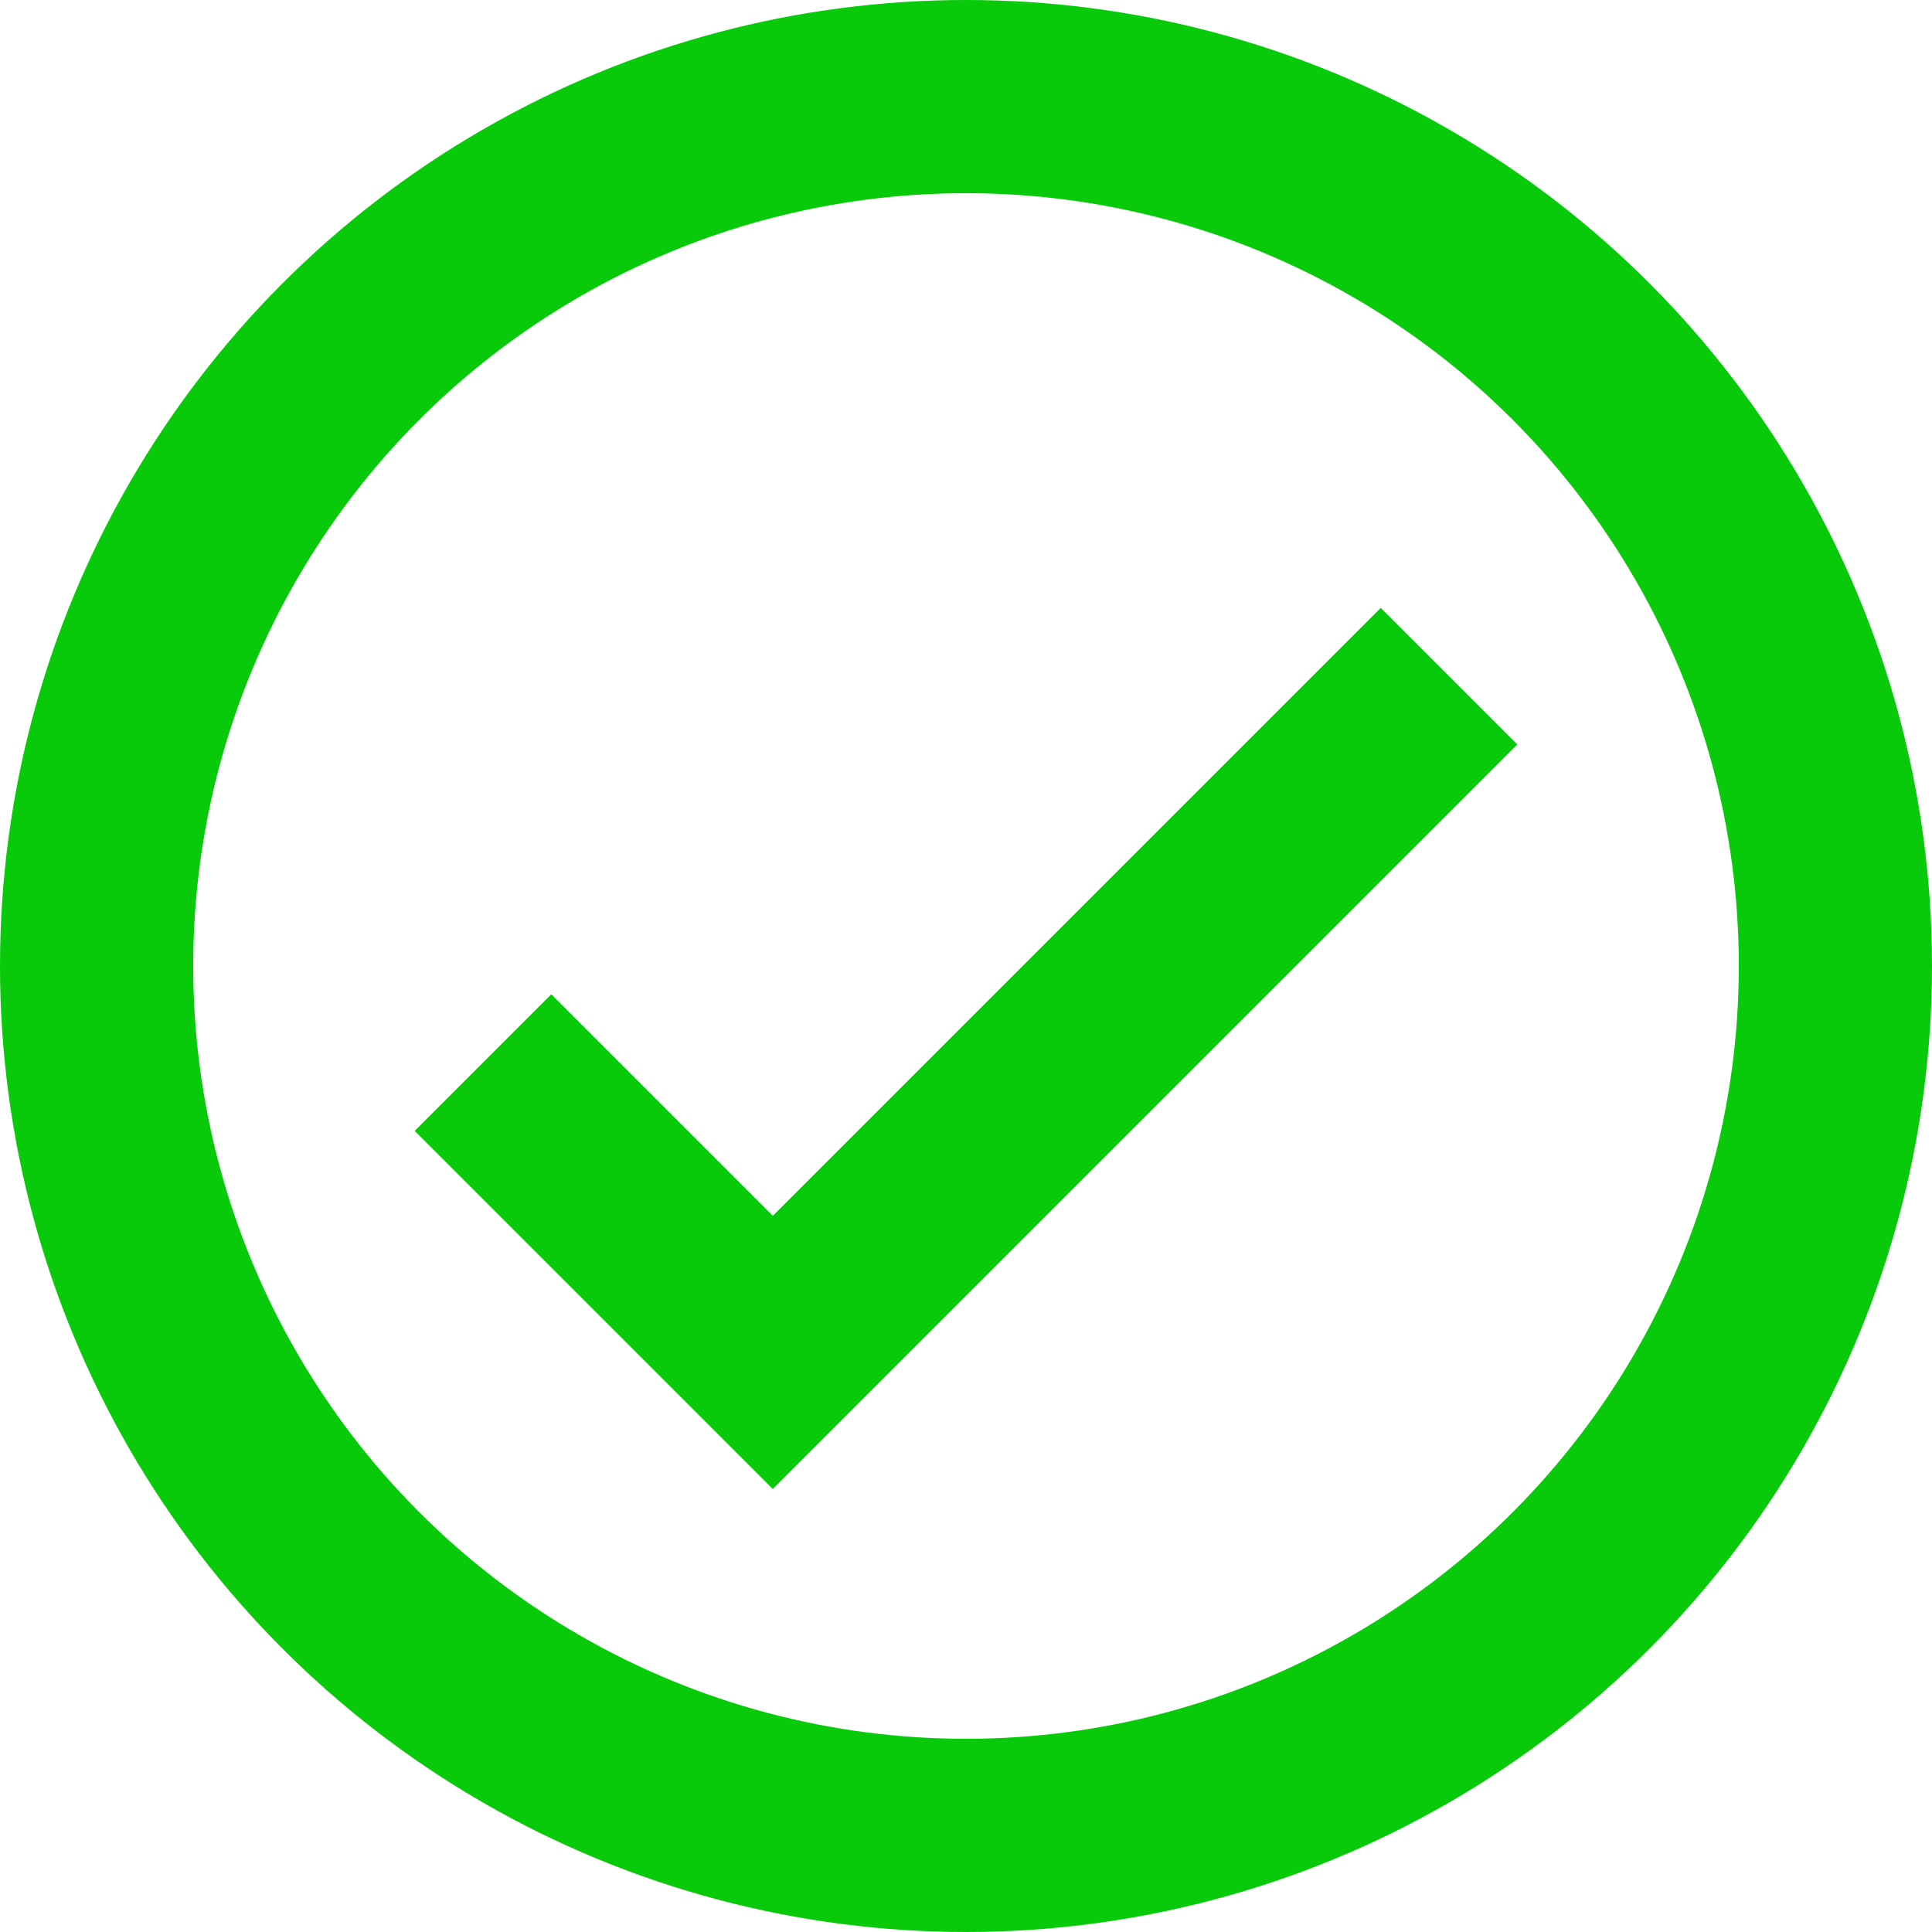 <svg width="20" height="20" viewBox="0 0 20 20" fill="none" xmlns="http://www.w3.org/2000/svg">
<circle cx="10" cy="10" r="9" stroke="#08CA0B" stroke-width="2"/>
<path d="M5 11L8 14L15 7" stroke="#08CA0B" stroke-width="2"/>
</svg>

